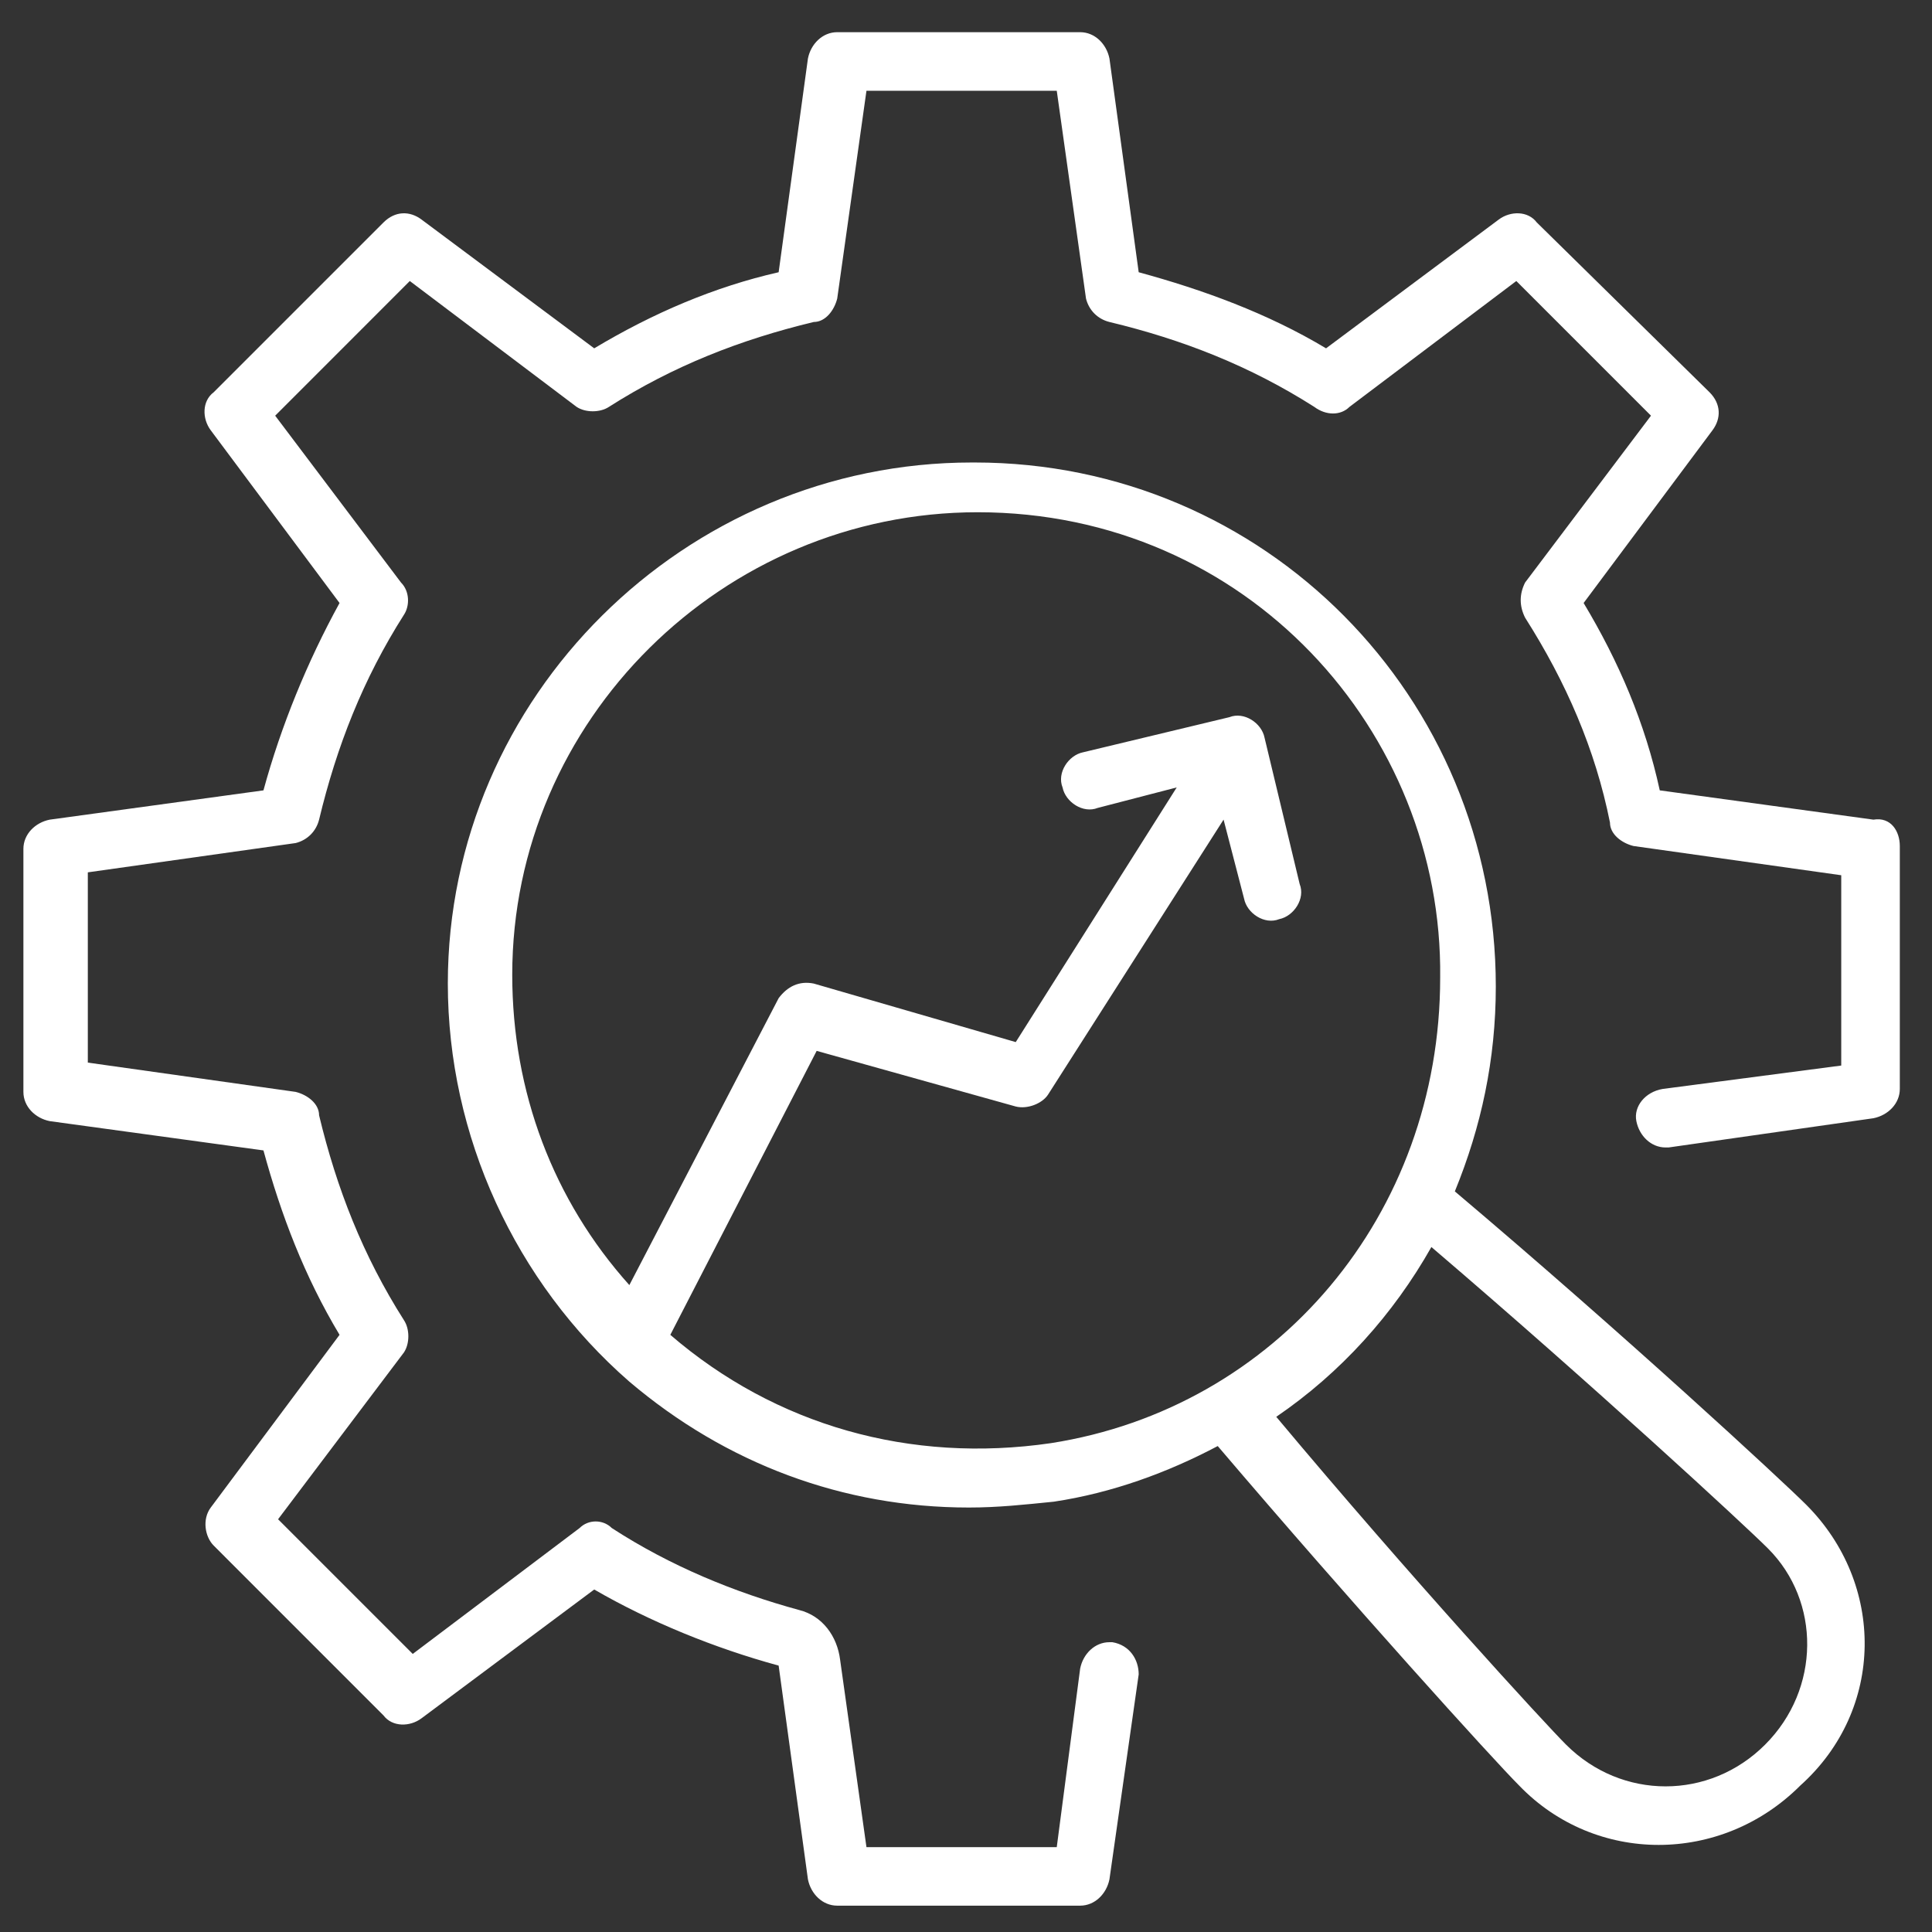 <svg width="44" height="44" viewBox="0 0 44 44" fill="none" xmlns="http://www.w3.org/2000/svg">
<rect x="0" y="0" width="44" height="44" fill="#333333" stroke="none"/>
<g clip-path="url(#clip0_1_49384)">
<path d="M43.267 19.267V24.8C43.267 25.133 43 25.4 42.666 25.467L38 26.133C37.933 26.133 37.933 26.133 37.933 26.133C37.6 26.133 37.333 25.867 37.267 25.533C37.2 25.2 37.467 24.867 37.867 24.8L41.933 24.267V19.933L37.2 19.267C36.933 19.2 36.666 19 36.666 18.733C36.333 17.067 35.666 15.533 34.733 14.067C34.6 13.8 34.6 13.533 34.733 13.267L37.6 9.467L34.533 6.4L30.733 9.267C30.533 9.467 30.2 9.467 29.933 9.267C28.466 8.333 26.933 7.733 25.267 7.333C25 7.267 24.8 7.067 24.733 6.8L24.067 2.067H19.733L19.067 6.8C19 7.067 18.8 7.333 18.533 7.333C16.866 7.733 15.333 8.333 13.867 9.267C13.666 9.4 13.333 9.4 13.133 9.267L9.333 6.4L6.267 9.467L9.133 13.267C9.333 13.467 9.333 13.8 9.2 14C8.267 15.467 7.667 17 7.267 18.667C7.2 18.933 7 19.133 6.733 19.2L2 19.867V24.2L6.733 24.867C7 24.933 7.267 25.133 7.267 25.4C7.667 27.067 8.267 28.6 9.2 30.067C9.333 30.267 9.333 30.6 9.2 30.8L6.333 34.6L9.4 37.667L13.2 34.8C13.4 34.6 13.733 34.6 13.933 34.8C15.267 35.667 16.733 36.267 18.2 36.667C18.733 36.8 19.067 37.267 19.133 37.8L19.733 42.067H24.067L24.6 38C24.666 37.667 24.933 37.4 25.267 37.4H25.333C25.733 37.467 25.933 37.8 25.933 38.133L25.267 42.8C25.2 43.133 24.933 43.4 24.6 43.4H19.067C18.733 43.4 18.466 43.133 18.4 42.8L17.733 37.933C16.267 37.533 14.8 36.933 13.533 36.2L9.6 39.133C9.333 39.333 8.933 39.333 8.733 39.067L4.867 35.2C4.667 35 4.6 34.6 4.8 34.333L7.733 30.4C6.933 29.067 6.4 27.667 6 26.2L1.133 25.533C0.8 25.467 0.533 25.2 0.533 24.867V19.333C0.533 19 0.8 18.733 1.133 18.667L6 18C6.4 16.533 7 15.067 7.733 13.733L4.8 9.8C4.6 9.533 4.6 9.133 4.867 8.933L8.733 5.067C9 4.8 9.333 4.8 9.6 5L13.533 7.933C14.867 7.133 16.267 6.533 17.733 6.2L18.4 1.333C18.466 1 18.733 0.733 19.067 0.733H24.6C24.933 0.733 25.2 1 25.267 1.333L25.933 6.2C27.4 6.6 28.866 7.133 30.2 7.933L34.133 5C34.4 4.8 34.8 4.8 35 5.067L38.933 8.933C39.2 9.2 39.2 9.533 39 9.8L36.066 13.733C36.867 15.067 37.467 16.467 37.8 18L42.666 18.667C43.066 18.6 43.267 18.933 43.267 19.267Z" fill="white"/>
<path d="M41.133 34.267C40.599 33.733 36.999 30.4 33.133 27.133C33.733 25.666 34.066 24.133 34.066 22.466C34.066 15.867 28.799 10.533 22.199 10.533C22.199 10.533 22.199 10.533 22.133 10.533C15.599 10.533 10.199 15.867 10.199 22.4C10.199 25.866 11.733 29.2 14.333 31.466C16.533 33.333 19.199 34.333 22.066 34.333C22.733 34.333 23.333 34.267 23.999 34.2C25.333 34 26.599 33.533 27.733 32.933C30.799 36.533 33.999 40.066 34.599 40.666C36.333 42.467 39.199 42.467 40.999 40.666C42.933 38.933 42.933 36.066 41.133 34.267ZM23.933 32.867C20.733 33.333 17.666 32.467 15.266 30.4L18.599 23.933L23.133 25.2C23.399 25.267 23.733 25.133 23.866 24.933L27.866 18.666L28.333 20.466C28.399 20.8 28.799 21.067 29.133 20.933C29.466 20.866 29.733 20.466 29.599 20.133L28.799 16.8C28.733 16.466 28.333 16.2 27.999 16.333L24.666 17.133C24.333 17.2 24.066 17.6 24.199 17.933C24.266 18.267 24.666 18.533 24.999 18.4L26.799 17.933L23.133 23.733L18.533 22.4C18.199 22.333 17.933 22.466 17.733 22.733L14.333 29.267C12.599 27.333 11.666 24.866 11.666 22.2C11.666 16.4 16.466 11.666 22.266 11.666C28.399 11.666 32.866 16.666 32.799 22.267C32.799 27.666 29.066 32.066 23.933 32.867ZM40.199 39.733C38.933 41 36.933 41 35.666 39.733C35.199 39.267 32.133 35.933 29.066 32.267C30.533 31.267 31.733 29.933 32.599 28.4C36.266 31.533 39.733 34.733 40.266 35.267C41.466 36.467 41.466 38.467 40.199 39.733Z" fill="white"/>
</g>
<defs>
<clipPath id="clip0_1_49384">
<rect width="44" height="44" fill="white"/>
</clipPath>
</defs>
</svg>
